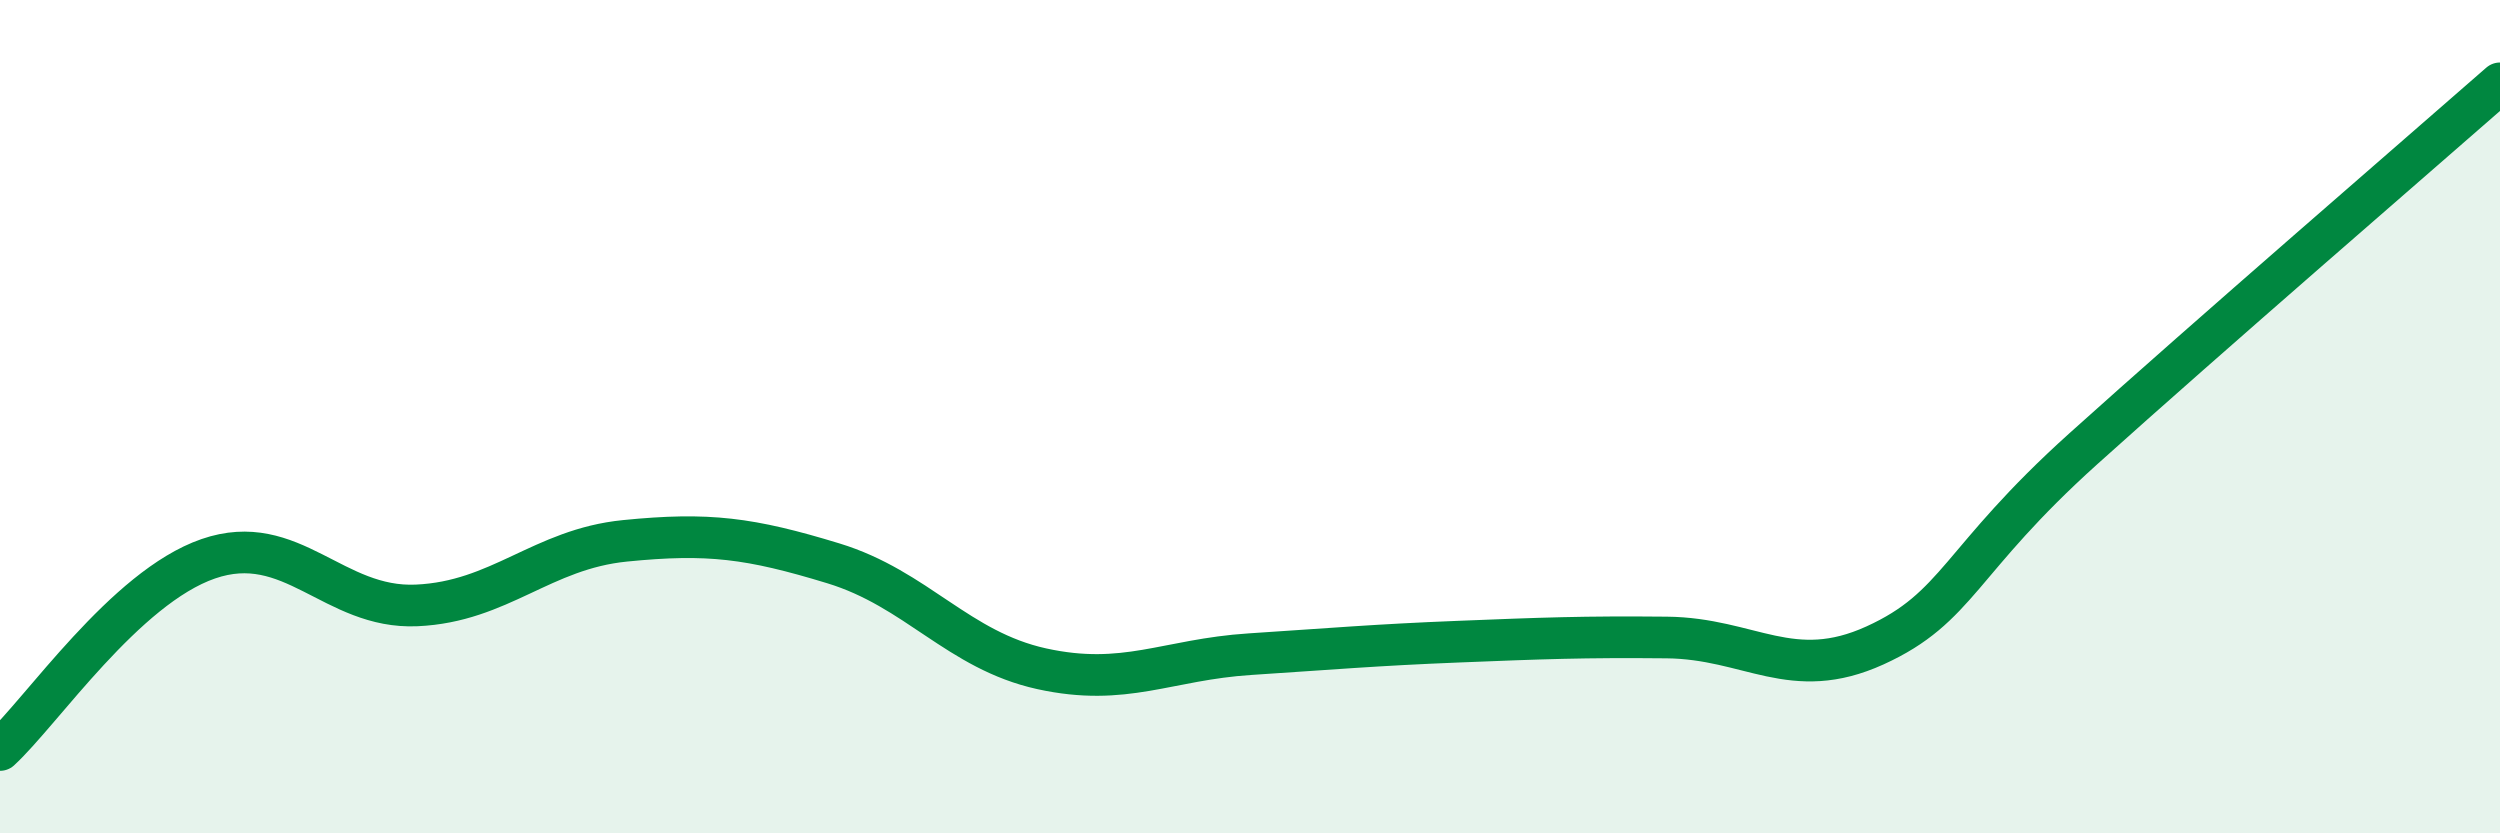 
    <svg width="60" height="20" viewBox="0 0 60 20" xmlns="http://www.w3.org/2000/svg">
      <path
        d="M 0,18 C 1,17.08 3,14.1 5,13.41 C 7,12.72 8,14.62 10,14.53 C 12,14.44 13,13.18 15,12.98 C 17,12.78 18,12.91 20,13.52 C 22,14.13 23,15.61 25,16.05 C 27,16.49 28,15.83 30,15.7 C 32,15.57 33,15.48 35,15.4 C 37,15.32 38,15.28 40,15.3 C 42,15.32 43,16.4 45,15.49 C 47,14.58 47,13.47 50,10.77 C 53,8.07 58,3.75 60,2L60 20L0 20Z"
        fill="#008740"
        opacity="0.1"
        stroke-linecap="round"
        stroke-linejoin="round"
      />
      <path
        d="M 0,18 C 1,17.08 3,14.1 5,13.41 C 7,12.72 8,14.62 10,14.53 C 12,14.44 13,13.18 15,12.98 C 17,12.78 18,12.91 20,13.52 C 22,14.13 23,15.61 25,16.05 C 27,16.49 28,15.83 30,15.7 C 32,15.57 33,15.48 35,15.4 C 37,15.32 38,15.28 40,15.3 C 42,15.32 43,16.4 45,15.49 C 47,14.58 47,13.47 50,10.77 C 53,8.07 58,3.75 60,2"
        stroke="#008740"
        stroke-width="1"
        fill="none"
        stroke-linecap="round"
        stroke-linejoin="round"
      />
    </svg>
  